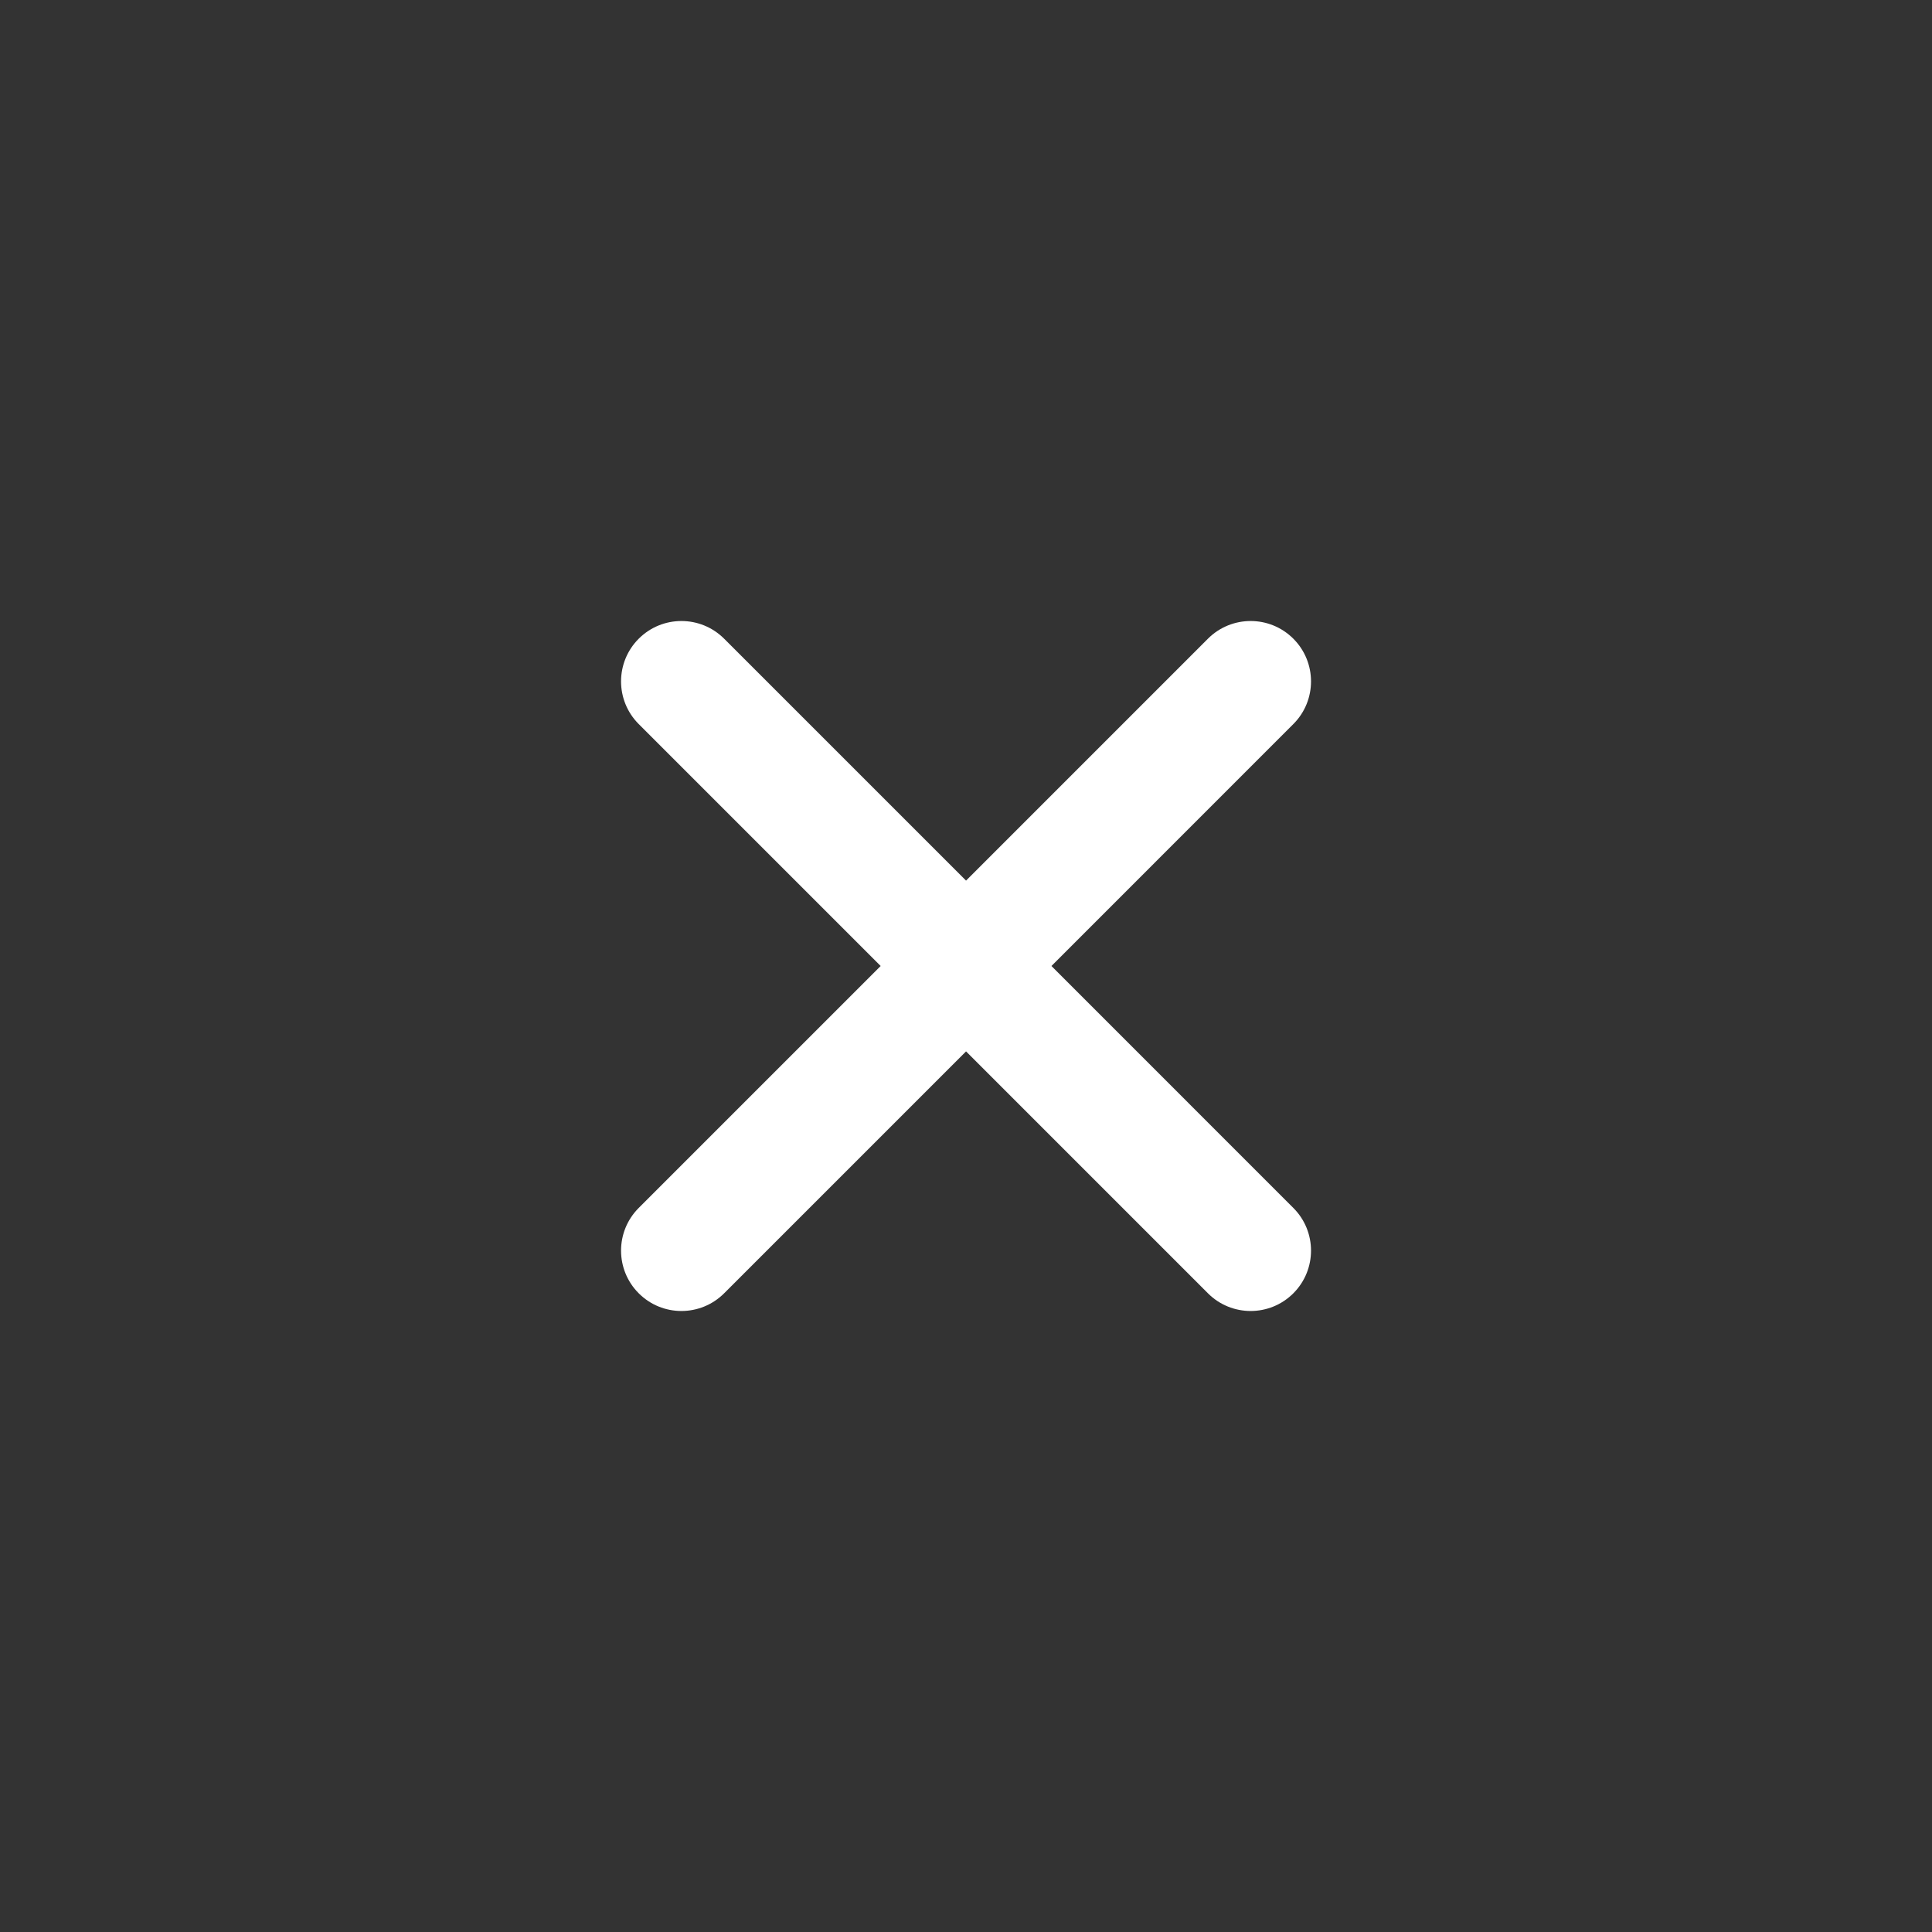 <?xml version="1.0" encoding="UTF-8"?> <svg xmlns="http://www.w3.org/2000/svg" width="82" height="82" viewBox="0 0 82 82" fill="none"><rect x="0" y="0" width="82" height="82" fill="#333333" stroke="none"/> <path d="M54.893 30.732C55.894 29.732 55.894 28.109 54.893 27.108C53.893 26.108 52.27 26.108 51.269 27.108L41.002 37.376L30.734 27.108C29.733 26.108 28.111 26.108 27.11 27.108C26.109 28.109 26.109 29.732 27.11 30.732L37.378 41L27.11 51.268C26.109 52.269 26.109 53.891 27.11 54.892C28.111 55.893 29.733 55.893 30.734 54.892L41.002 44.624L51.269 54.892C52.27 55.893 53.893 55.893 54.893 54.892C55.894 53.891 55.894 52.269 54.893 51.268L44.626 41L54.893 30.732Z" fill="white"></path> </svg> 